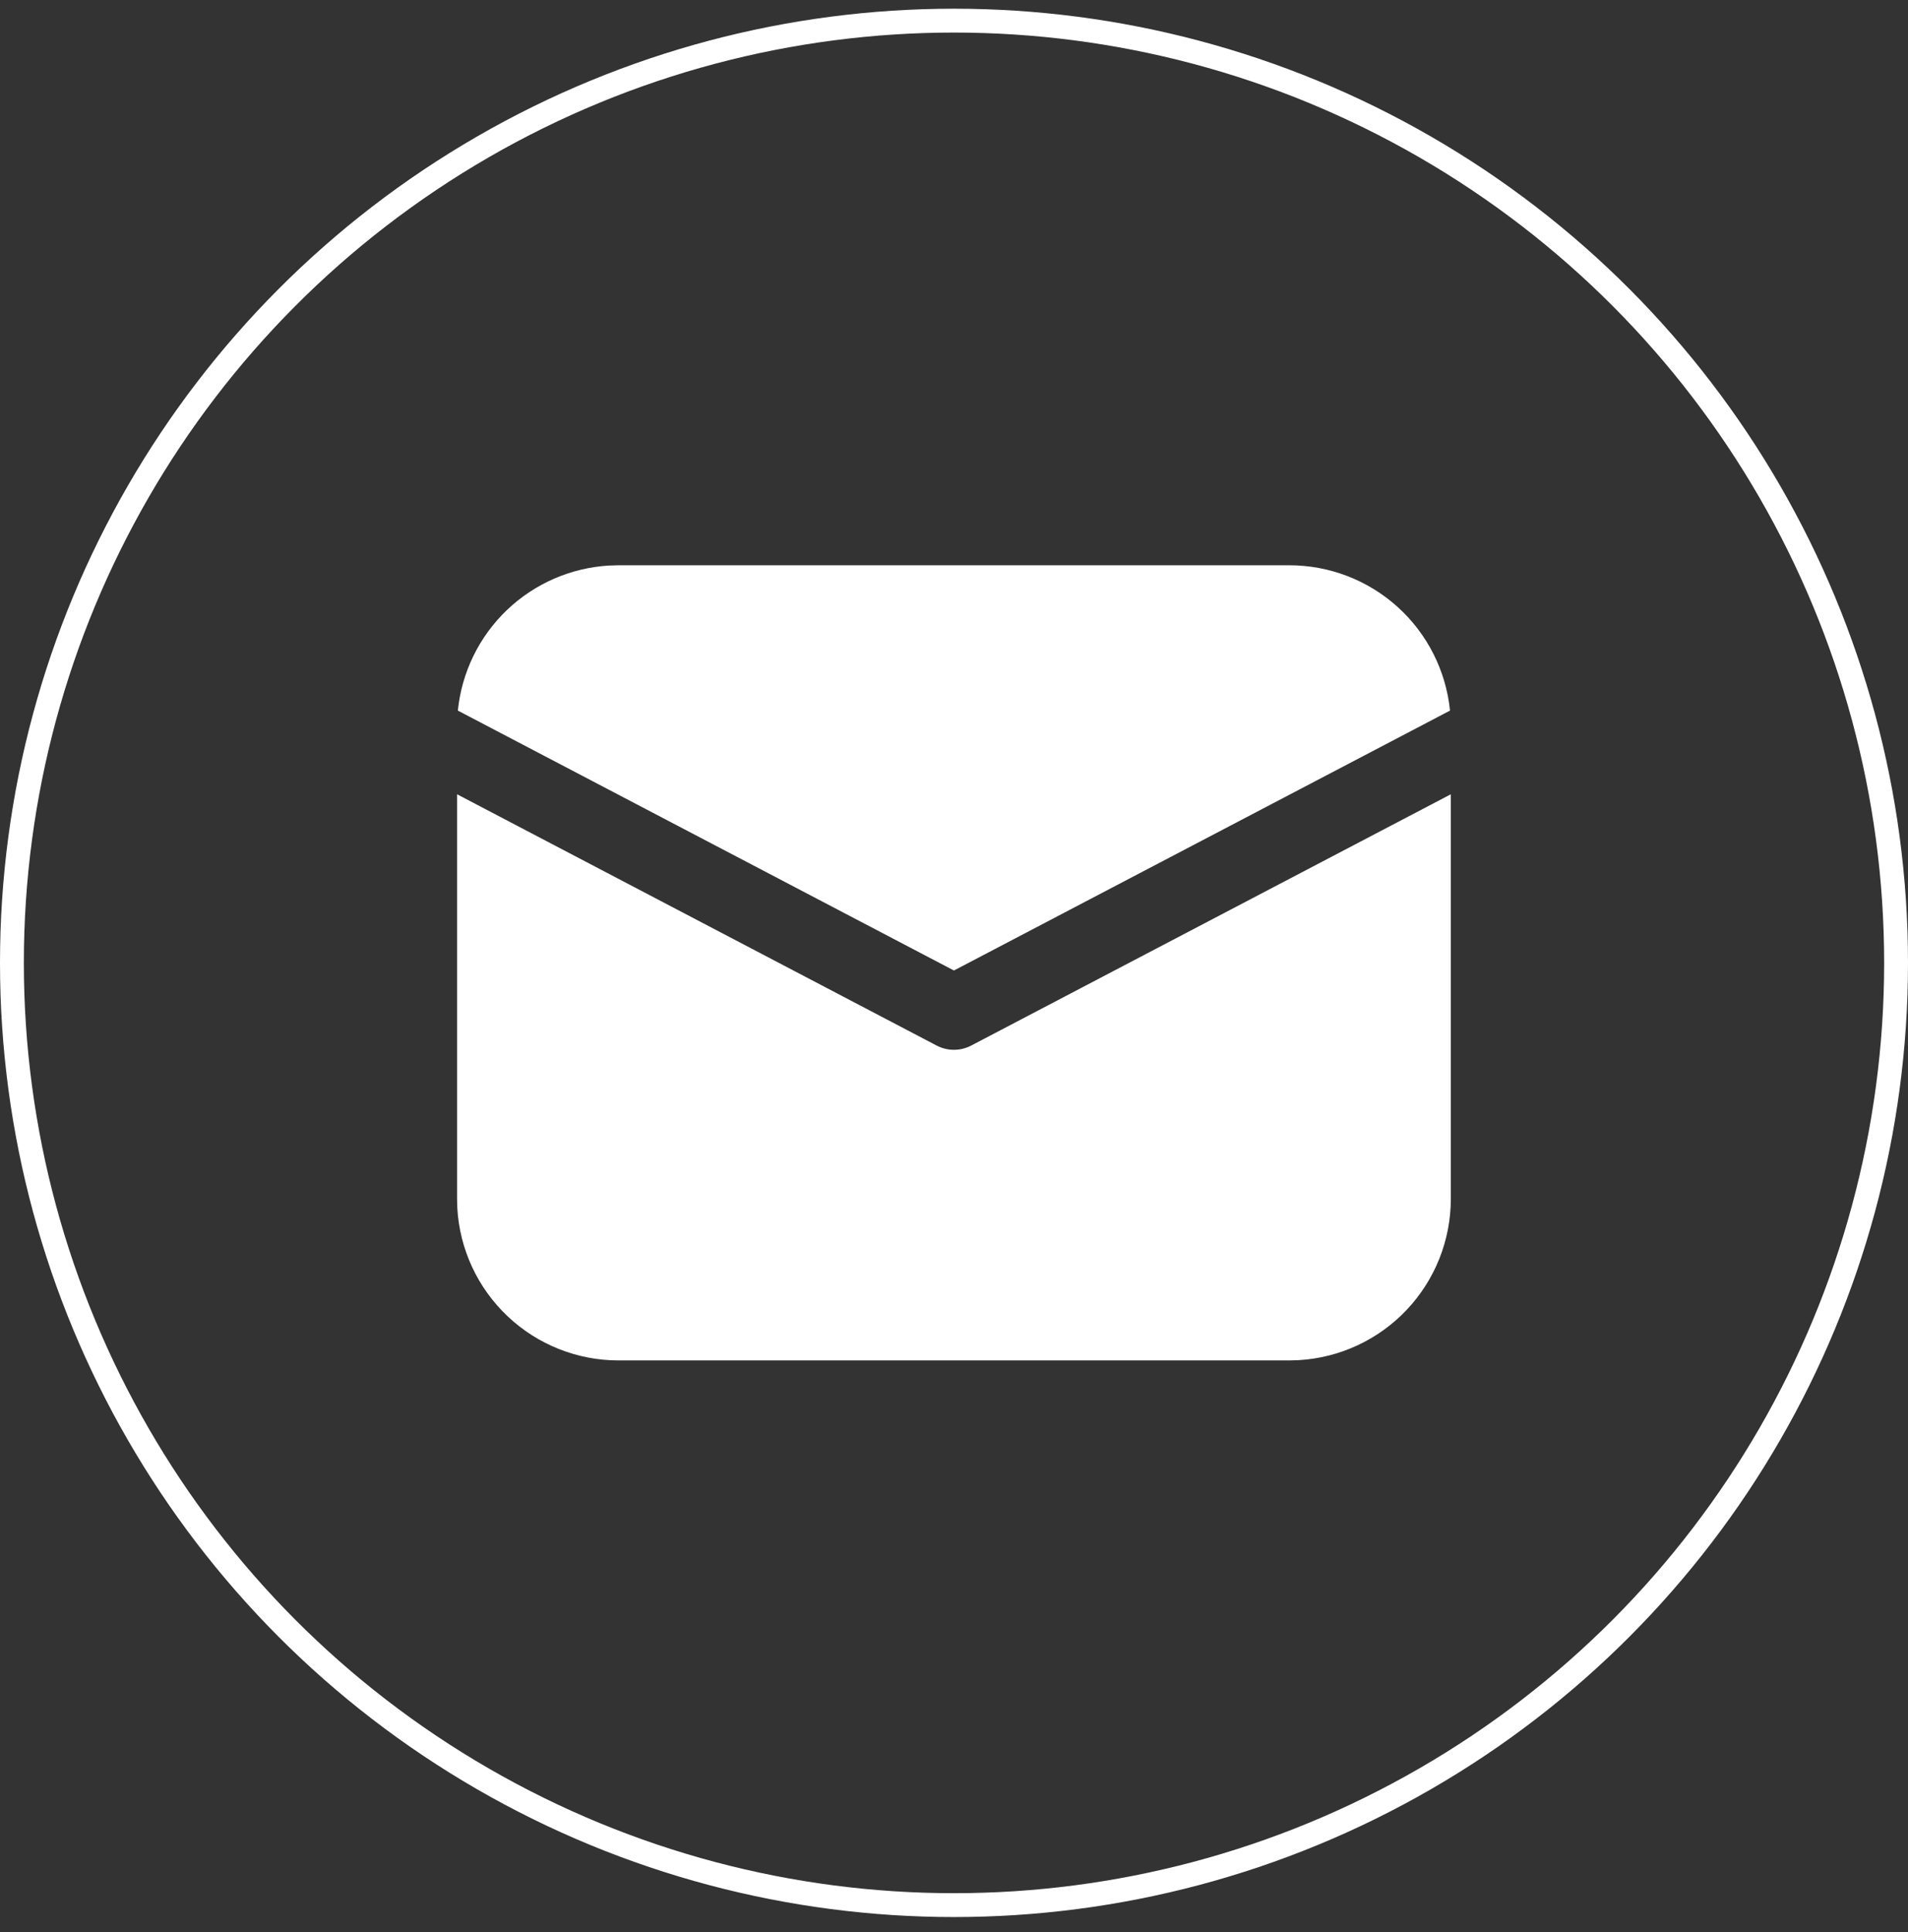 <svg width="80" height="81" viewBox="0 0 80 81" fill="none" xmlns="http://www.w3.org/2000/svg">
<rect x="0" y="0" width="80" height="81" fill="#333333" stroke="none"/>
<circle cx="40" cy="40.365" r="39.5" stroke="white"/>
<path d="M60.831 33.297V50.26C60.831 51.989 60.169 53.653 58.981 54.91C57.794 56.167 56.17 56.922 54.443 57.02L54.06 57.031H25.935C24.205 57.031 22.541 56.369 21.284 55.181C20.027 53.993 19.272 52.37 19.174 50.643L19.164 50.26V33.297L39.272 43.831C39.496 43.948 39.745 44.009 39.997 44.009C40.25 44.009 40.499 43.948 40.722 43.831L60.831 33.297ZM25.935 23.697H54.06C55.738 23.697 57.357 24.32 58.602 25.446C59.846 26.571 60.629 28.119 60.797 29.789L39.997 40.685L19.197 29.789C19.359 28.185 20.087 26.692 21.251 25.577C22.415 24.463 23.938 23.8 25.547 23.708L25.935 23.697H54.06H25.935Z" fill="white"/>
</svg>
